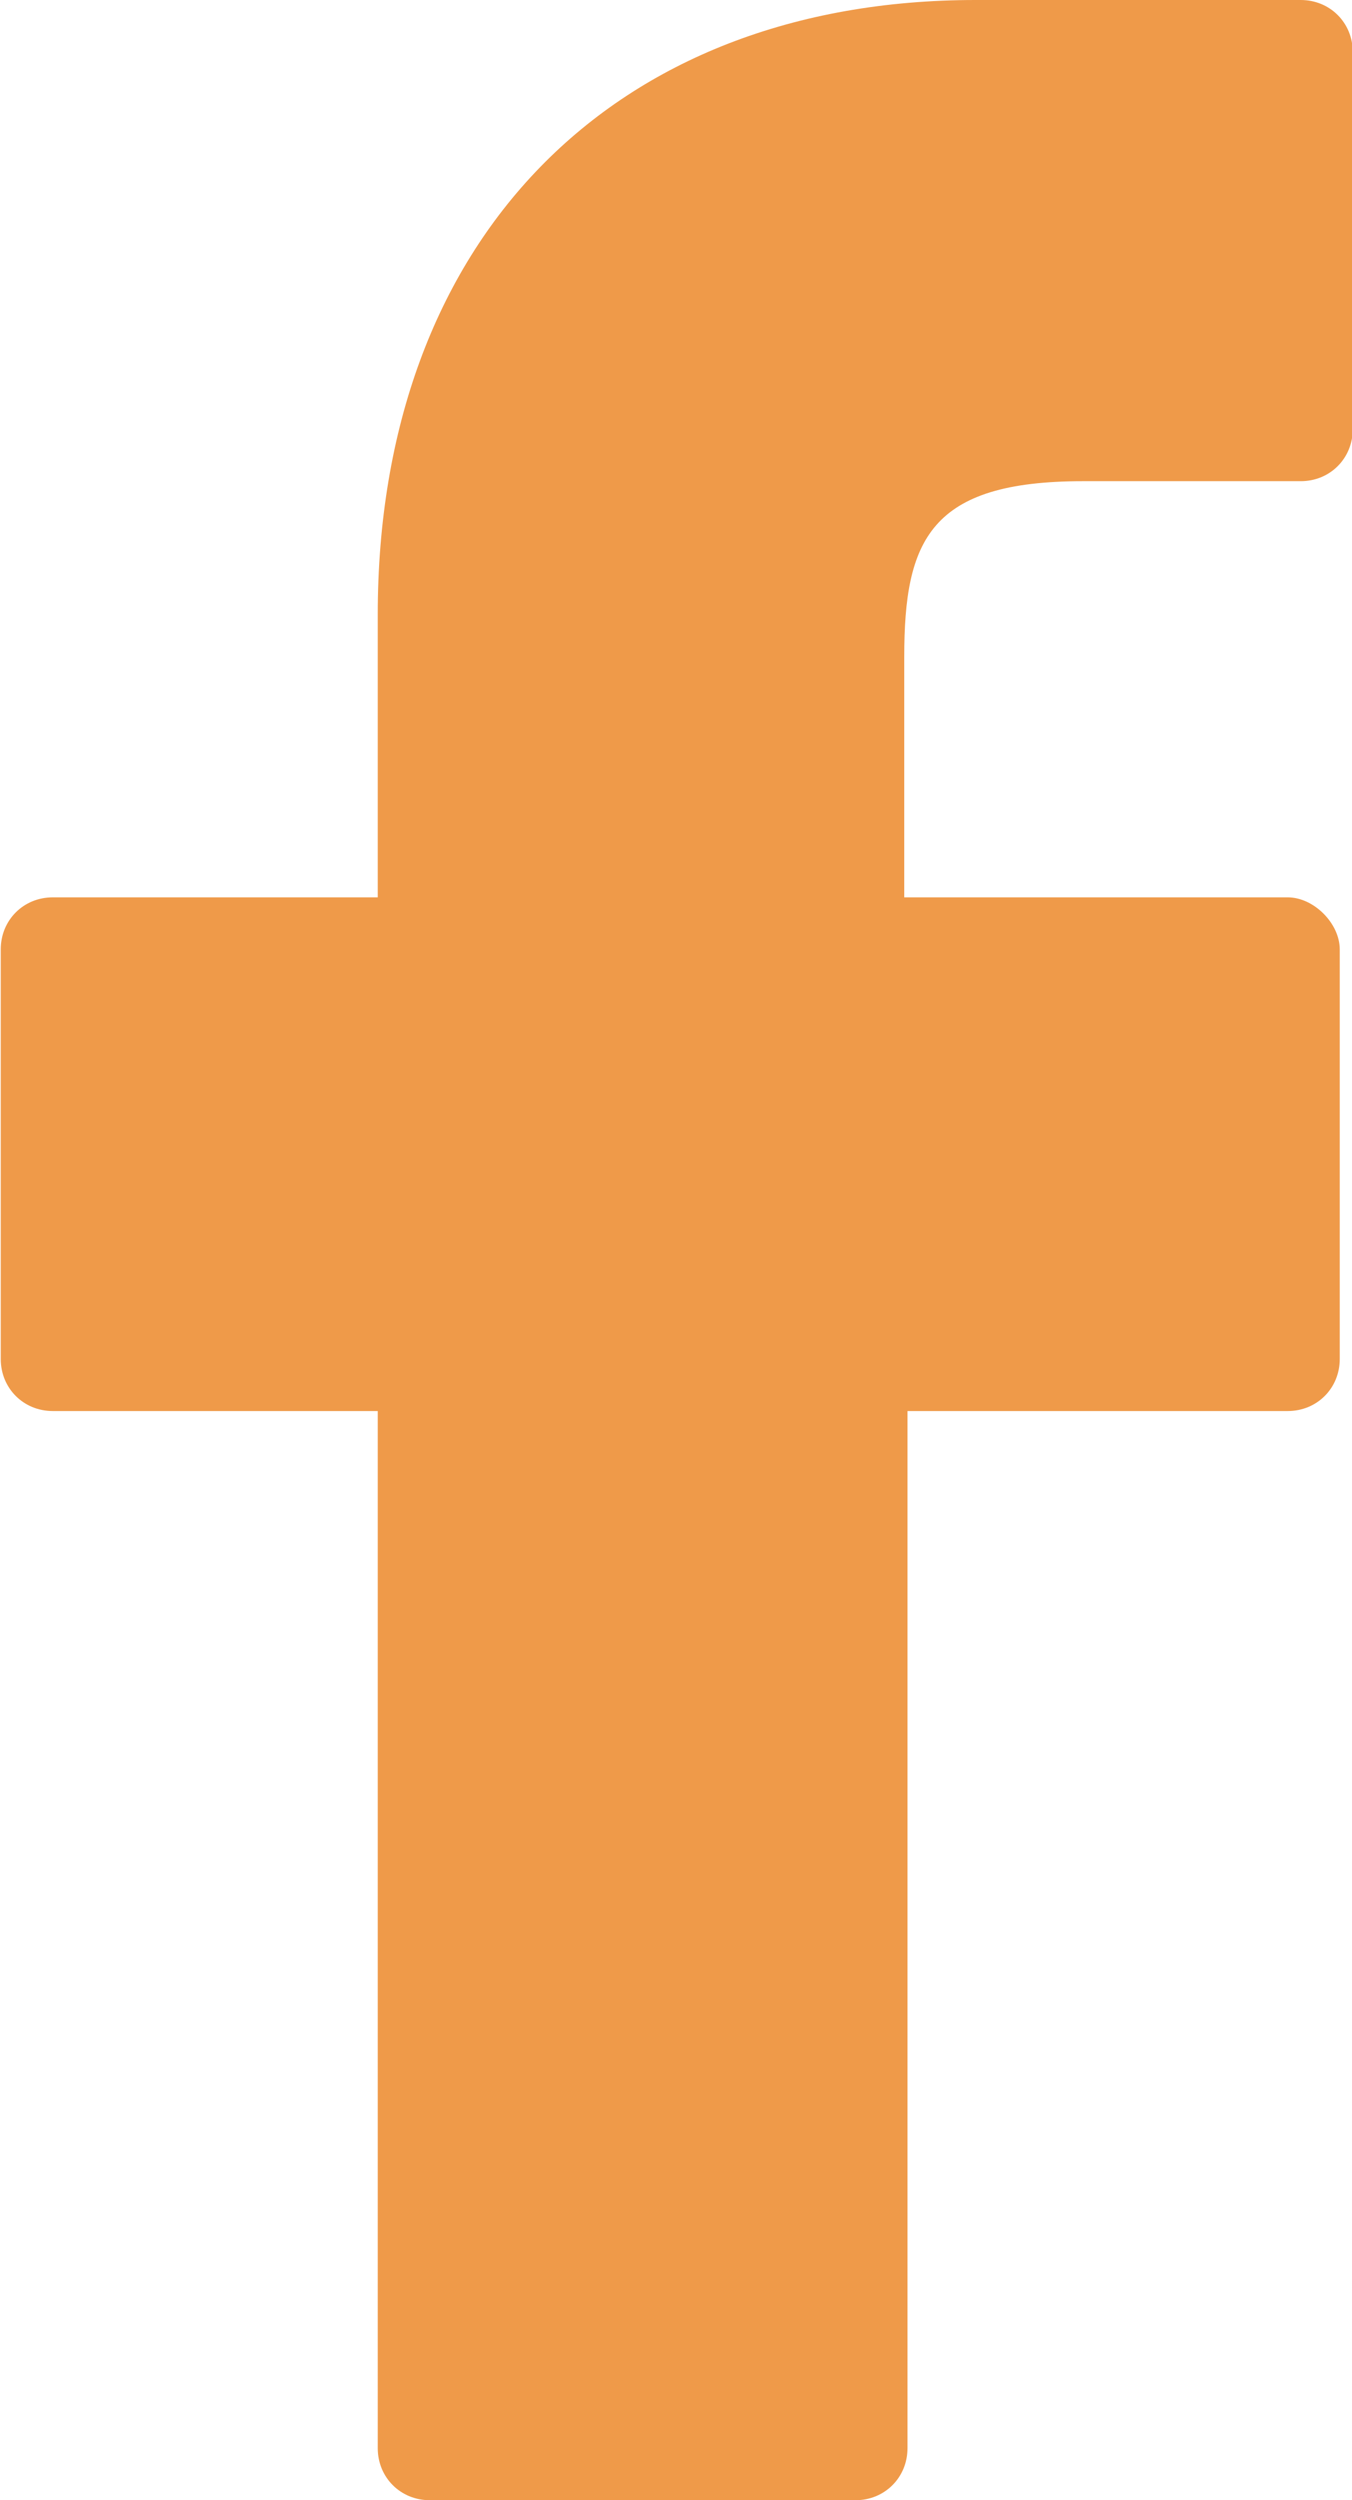 <?xml version="1.0" encoding="utf-8"?>
<!-- Generator: Adobe Illustrator 21.0.1, SVG Export Plug-In . SVG Version: 6.00 Build 0)  -->
<svg version="1.1"
	 id="Capa_1" inkscape:version="0.91 r13725" sodipodi:docname="show-facebook.svg" xmlns:cc="http://creativecommons.org/ns#" xmlns:dc="http://purl.org/dc/elements/1.1/" xmlns:inkscape="http://www.inkscape.org/namespaces/inkscape" xmlns:rdf="http://www.w3.org/1999/02/22-rdf-syntax-ns#" xmlns:sodipodi="http://sodipodi.sourceforge.net/DTD/sodipodi-0.dtd" xmlns:svg="http://www.w3.org/2000/svg"
	 xmlns="http://www.w3.org/2000/svg" xmlns:xlink="http://www.w3.org/1999/xlink" x="0px" y="0px" viewBox="0 0 41.6 76.9"
	 style="enable-background:new 0 0 41.6 76.9;" xml:space="preserve">
<style type="text/css">
	.st0{fill:#EF9A49;}
</style>
<sodipodi:namedview  bordercolor="#666666" borderopacity="1" fit-margin-bottom="0" fit-margin-left="0" fit-margin-right="0" fit-margin-top="0" gridtolerance="10" guidetolerance="10" id="namedview3371" inkscape:current-layer="g3337" inkscape:cx="59.22992" inkscape:cy="14.83154" inkscape:pageopacity="0" inkscape:pageshadow="2" inkscape:window-height="1027" inkscape:window-maximized="1" inkscape:window-width="1920" inkscape:window-x="-8" inkscape:window-y="-8" inkscape:zoom="2.2159108" objecttolerance="10" pagecolor="#ffffff" showgrid="false" units="mm">
	</sodipodi:namedview>
<g id="g3337" transform="translate(-22.077,0)">
	<path id="path3339" inkscape:connector-curvature="0" class="st0" d="M62.1,0l-10,0C40.9,0,33.7,7.4,33.7,18.9v8.7h-10
		c-0.9,0-1.6,0.7-1.6,1.6v12.6c0,0.9,0.7,1.6,1.6,1.6h10v31.9c0,0.9,0.7,1.6,1.6,1.6h13.1c0.9,0,1.6-0.7,1.6-1.6V43.4h11.7
		c0.9,0,1.6-0.7,1.6-1.6l0-12.6c0-0.4-0.2-0.8-0.5-1.1c-0.3-0.3-0.7-0.5-1.1-0.5H49.9v-7.4c0-3.6,0.8-5.4,5.5-5.4l6.7,0
		c0.9,0,1.6-0.7,1.6-1.6V1.6C63.7,0.7,63,0,62.1,0z"/>
</g>
<g id="g3341" transform="translate(-22.077,0)">
</g>
<g id="g3343" transform="translate(-22.077,0)">
</g>
<g id="g3345" transform="translate(-22.077,0)">
</g>
<g id="g3347" transform="translate(-22.077,0)">
</g>
<g id="g3349" transform="translate(-22.077,0)">
</g>
<g id="g3351" transform="translate(-22.077,0)">
</g>
<g id="g3353" transform="translate(-22.077,0)">
</g>
<g id="g3355" transform="translate(-22.077,0)">
</g>
<g id="g3357" transform="translate(-22.077,0)">
</g>
<g id="g3359" transform="translate(-22.077,0)">
</g>
<g id="g3361" transform="translate(-22.077,0)">
</g>
<g id="g3363" transform="translate(-22.077,0)">
</g>
<g id="g3365" transform="translate(-22.077,0)">
</g>
<g id="g3367" transform="translate(-22.077,0)">
</g>
<g id="g3369" transform="translate(-22.077,0)">
</g>
</svg>
